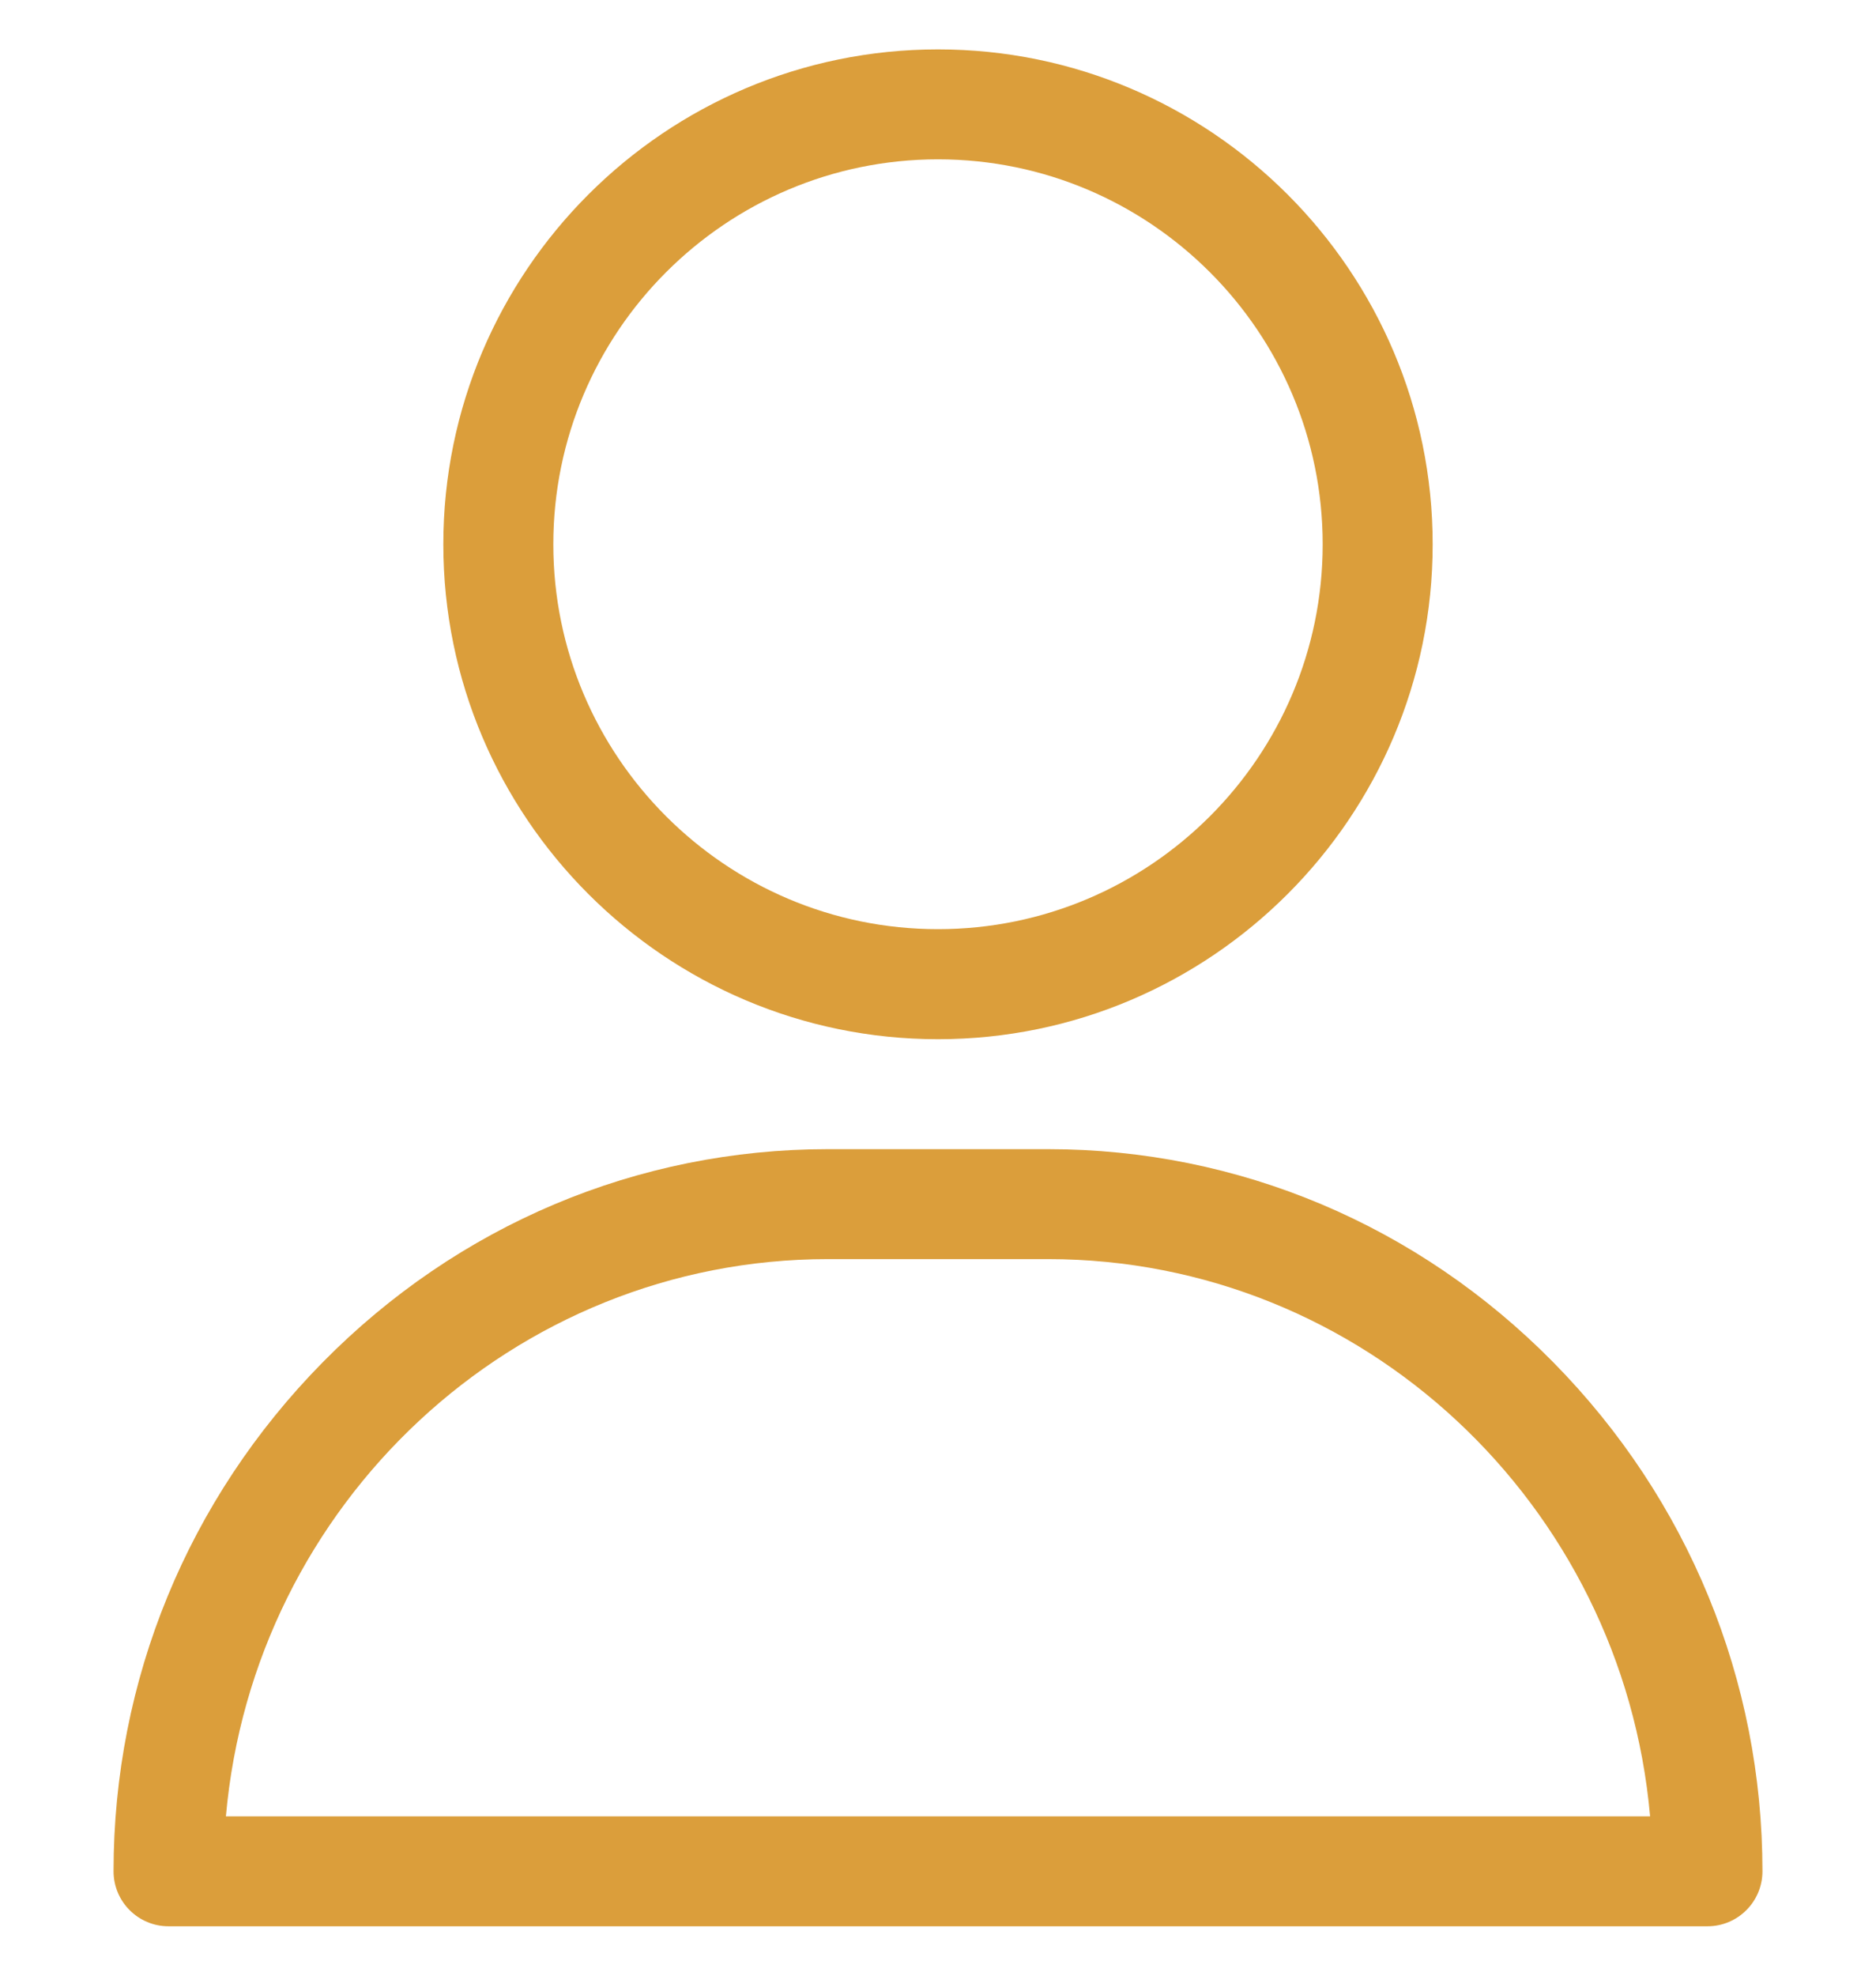 <svg width="19" height="20" viewBox="0 0 19 20" fill="none" xmlns="http://www.w3.org/2000/svg">
<g clip-path="url(#clip0_55_2971)">
<path d="M9.5 0.5C6.738 0.5 4.49 2.747 4.49 5.51C4.49 8.272 6.738 10.52 9.5 10.52C12.262 10.52 14.51 8.272 14.51 5.51C14.51 2.747 12.262 0.5 9.5 0.5ZM9.5 9.406C7.351 9.406 5.604 7.658 5.604 5.51C5.604 3.361 7.351 1.613 9.5 1.613C11.649 1.613 13.396 3.361 13.396 5.51C13.396 7.658 11.649 9.406 9.5 9.406Z" fill="#DB9E3B"/>
<path d="M15.733 13.792C14.362 12.4 12.543 11.633 10.613 11.633H8.387C6.457 11.633 4.638 12.4 3.267 13.792C1.902 15.178 1.15 17.008 1.15 18.943C1.15 19.251 1.4 19.5 1.707 19.5H17.293C17.6 19.5 17.85 19.251 17.85 18.943C17.85 17.008 17.098 15.178 15.733 13.792ZM2.288 18.387C2.567 15.229 5.196 12.746 8.387 12.746H10.613C13.804 12.746 16.433 15.229 16.712 18.387H2.288Z" fill="#DB9E3B"/>
</g>
<defs>
<clipPath id="clip0_55_2971">
<rect width="19" height="19" fill="white" transform="translate(0 0.5)"/>
</clipPath>
</defs>
</svg>
